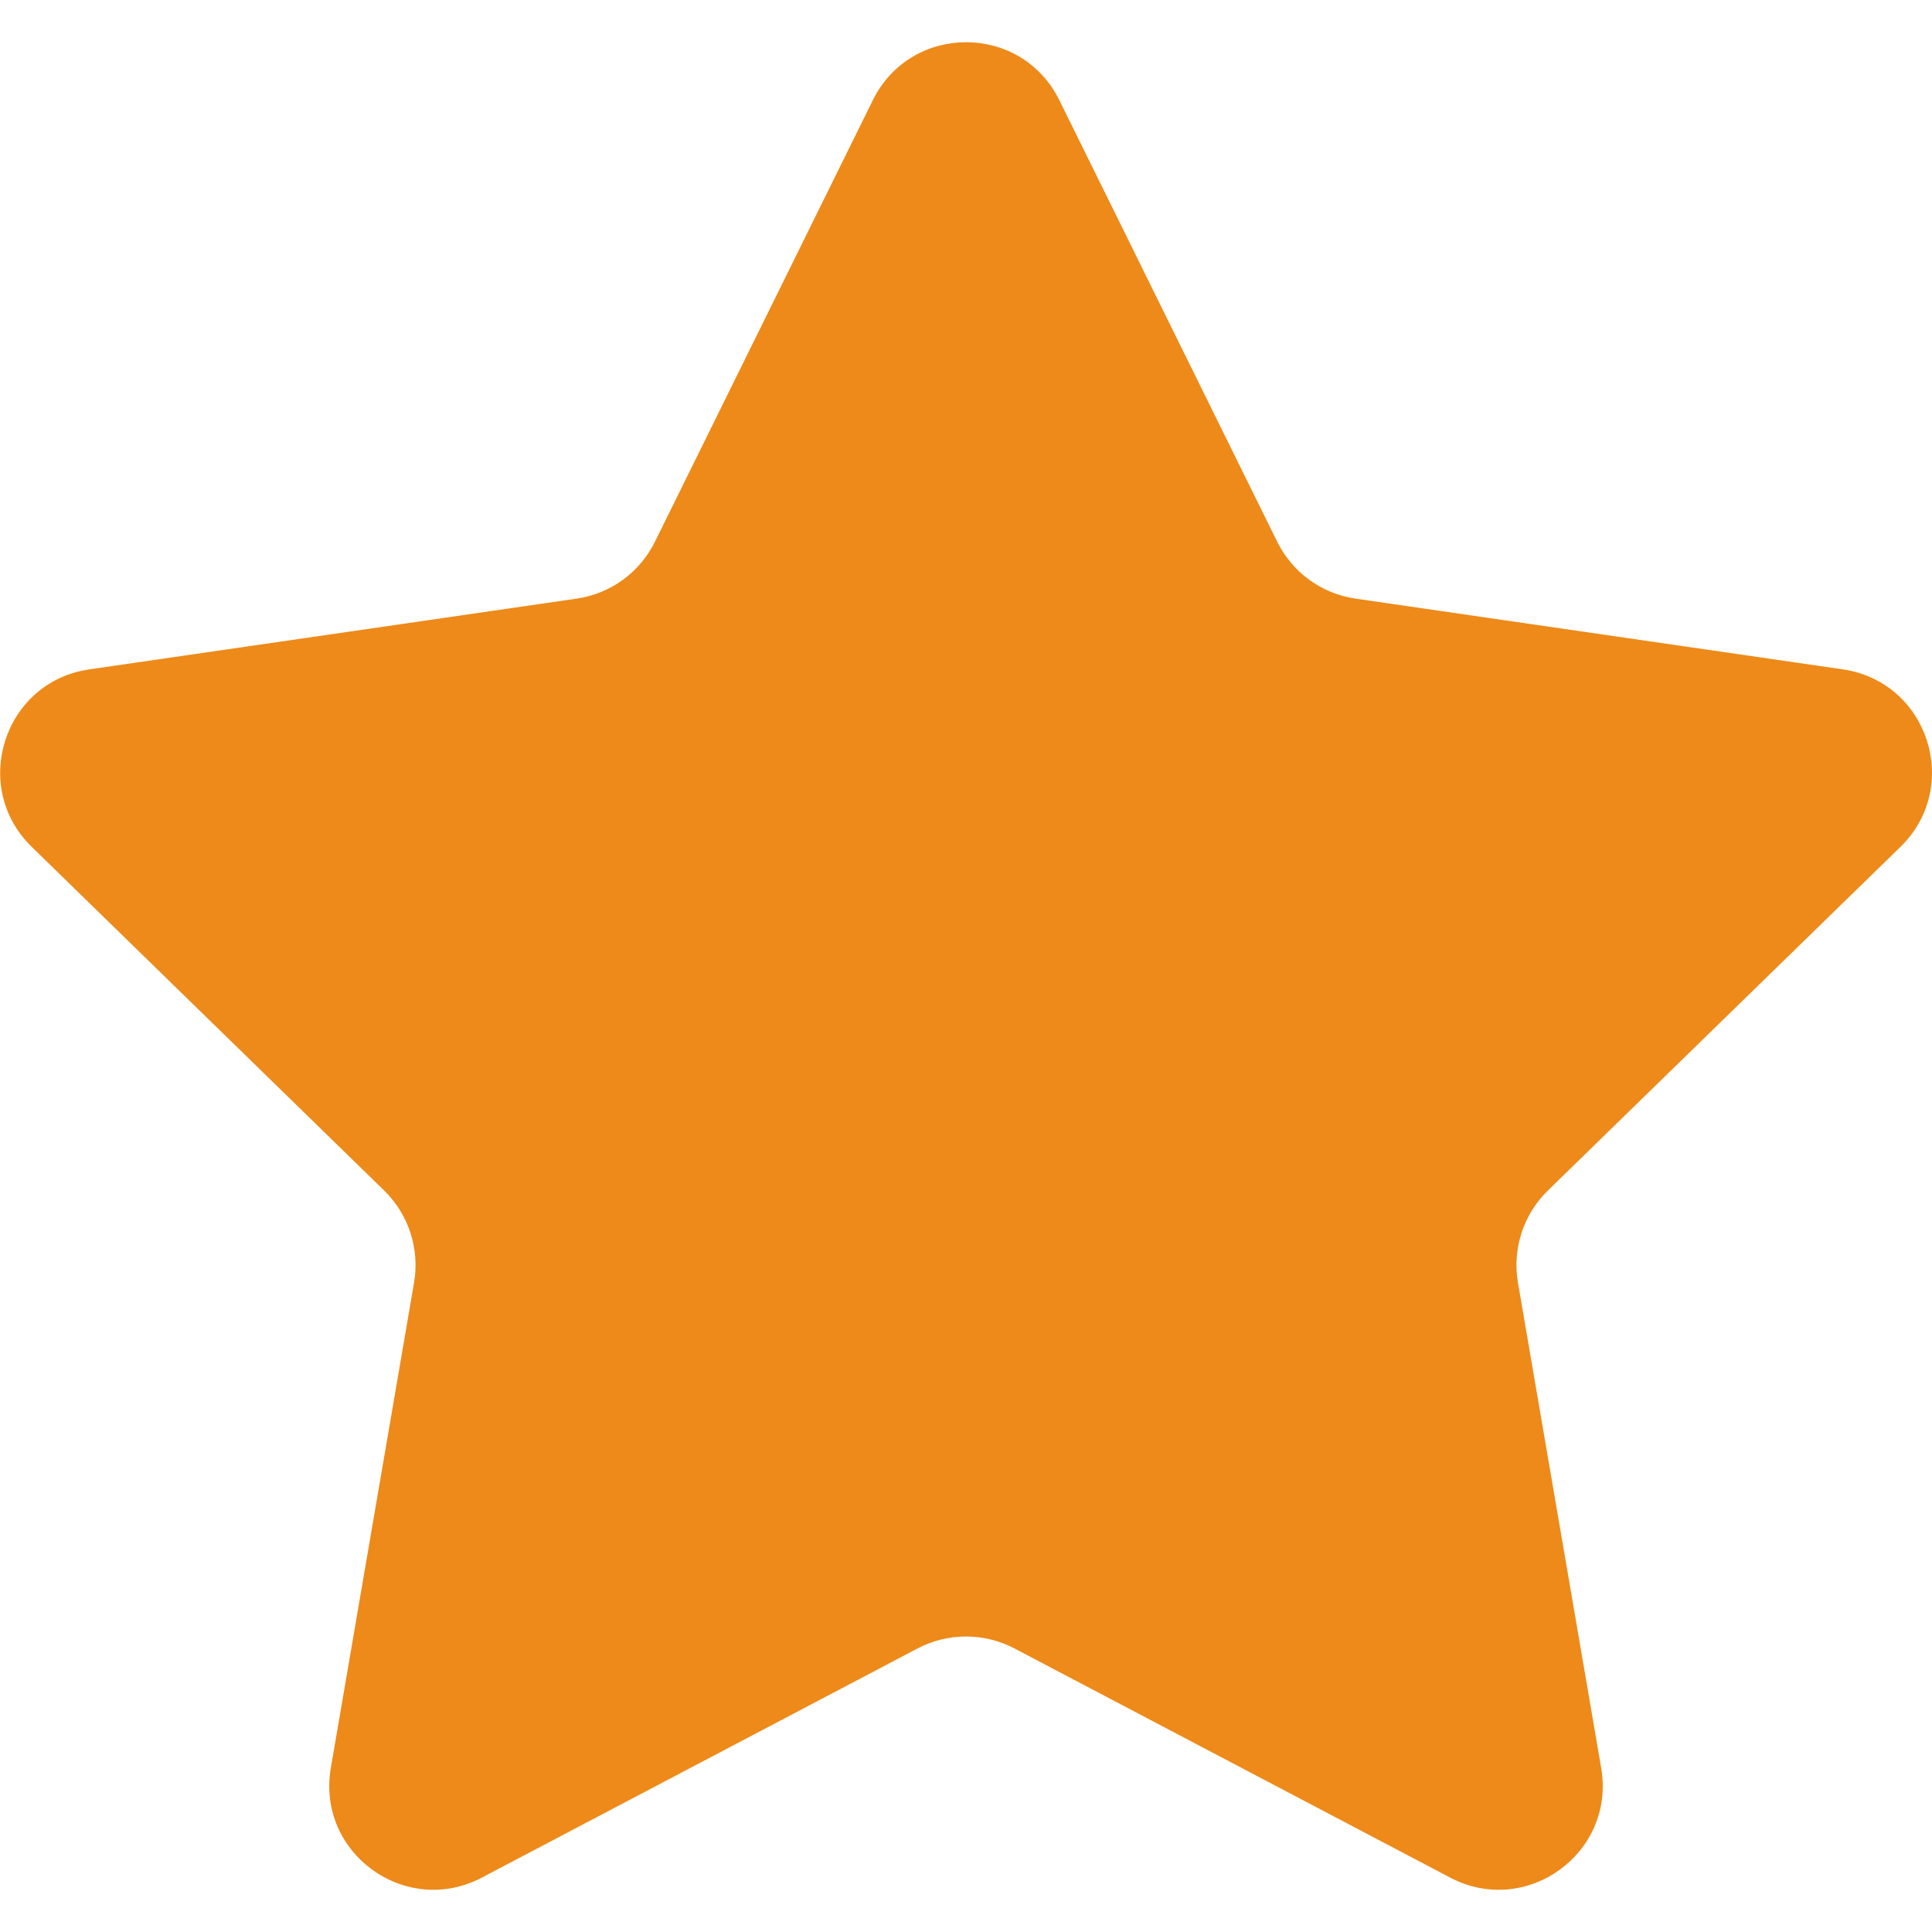 <svg fill="none" height="13" viewBox="0 0 13 13" width="13" xmlns="http://www.w3.org/2000/svg" xmlns:xlink="http://www.w3.org/1999/xlink"><clipPath id="a"><path d="m0 0h13v13h-13z"/></clipPath><g clip-path="url(#a)"><path d="m7.128.674 1.466 2.971c.102.207.299.35.527.383l3.279.476c.574.084.803.789.388 1.194l-2.373 2.313c-.165.161-.24.393-.201.62l.56 3.265c.098.572-.502 1.008-1.016.738l-2.932-1.542c-.204-.107-.448-.107-.652 0l-2.932 1.542c-.514.27-1.114-.166-1.016-.738l.56-3.265c.039-.227-.036-.459-.201-.62l-2.372-2.313c-.415-.405-.186-1.111.388-1.194l3.279-.476c.228-.033.425-.176.527-.383l1.466-2.971c.257-.52.998-.52 1.255 0z" fill="#ed8a19"/></g></svg>